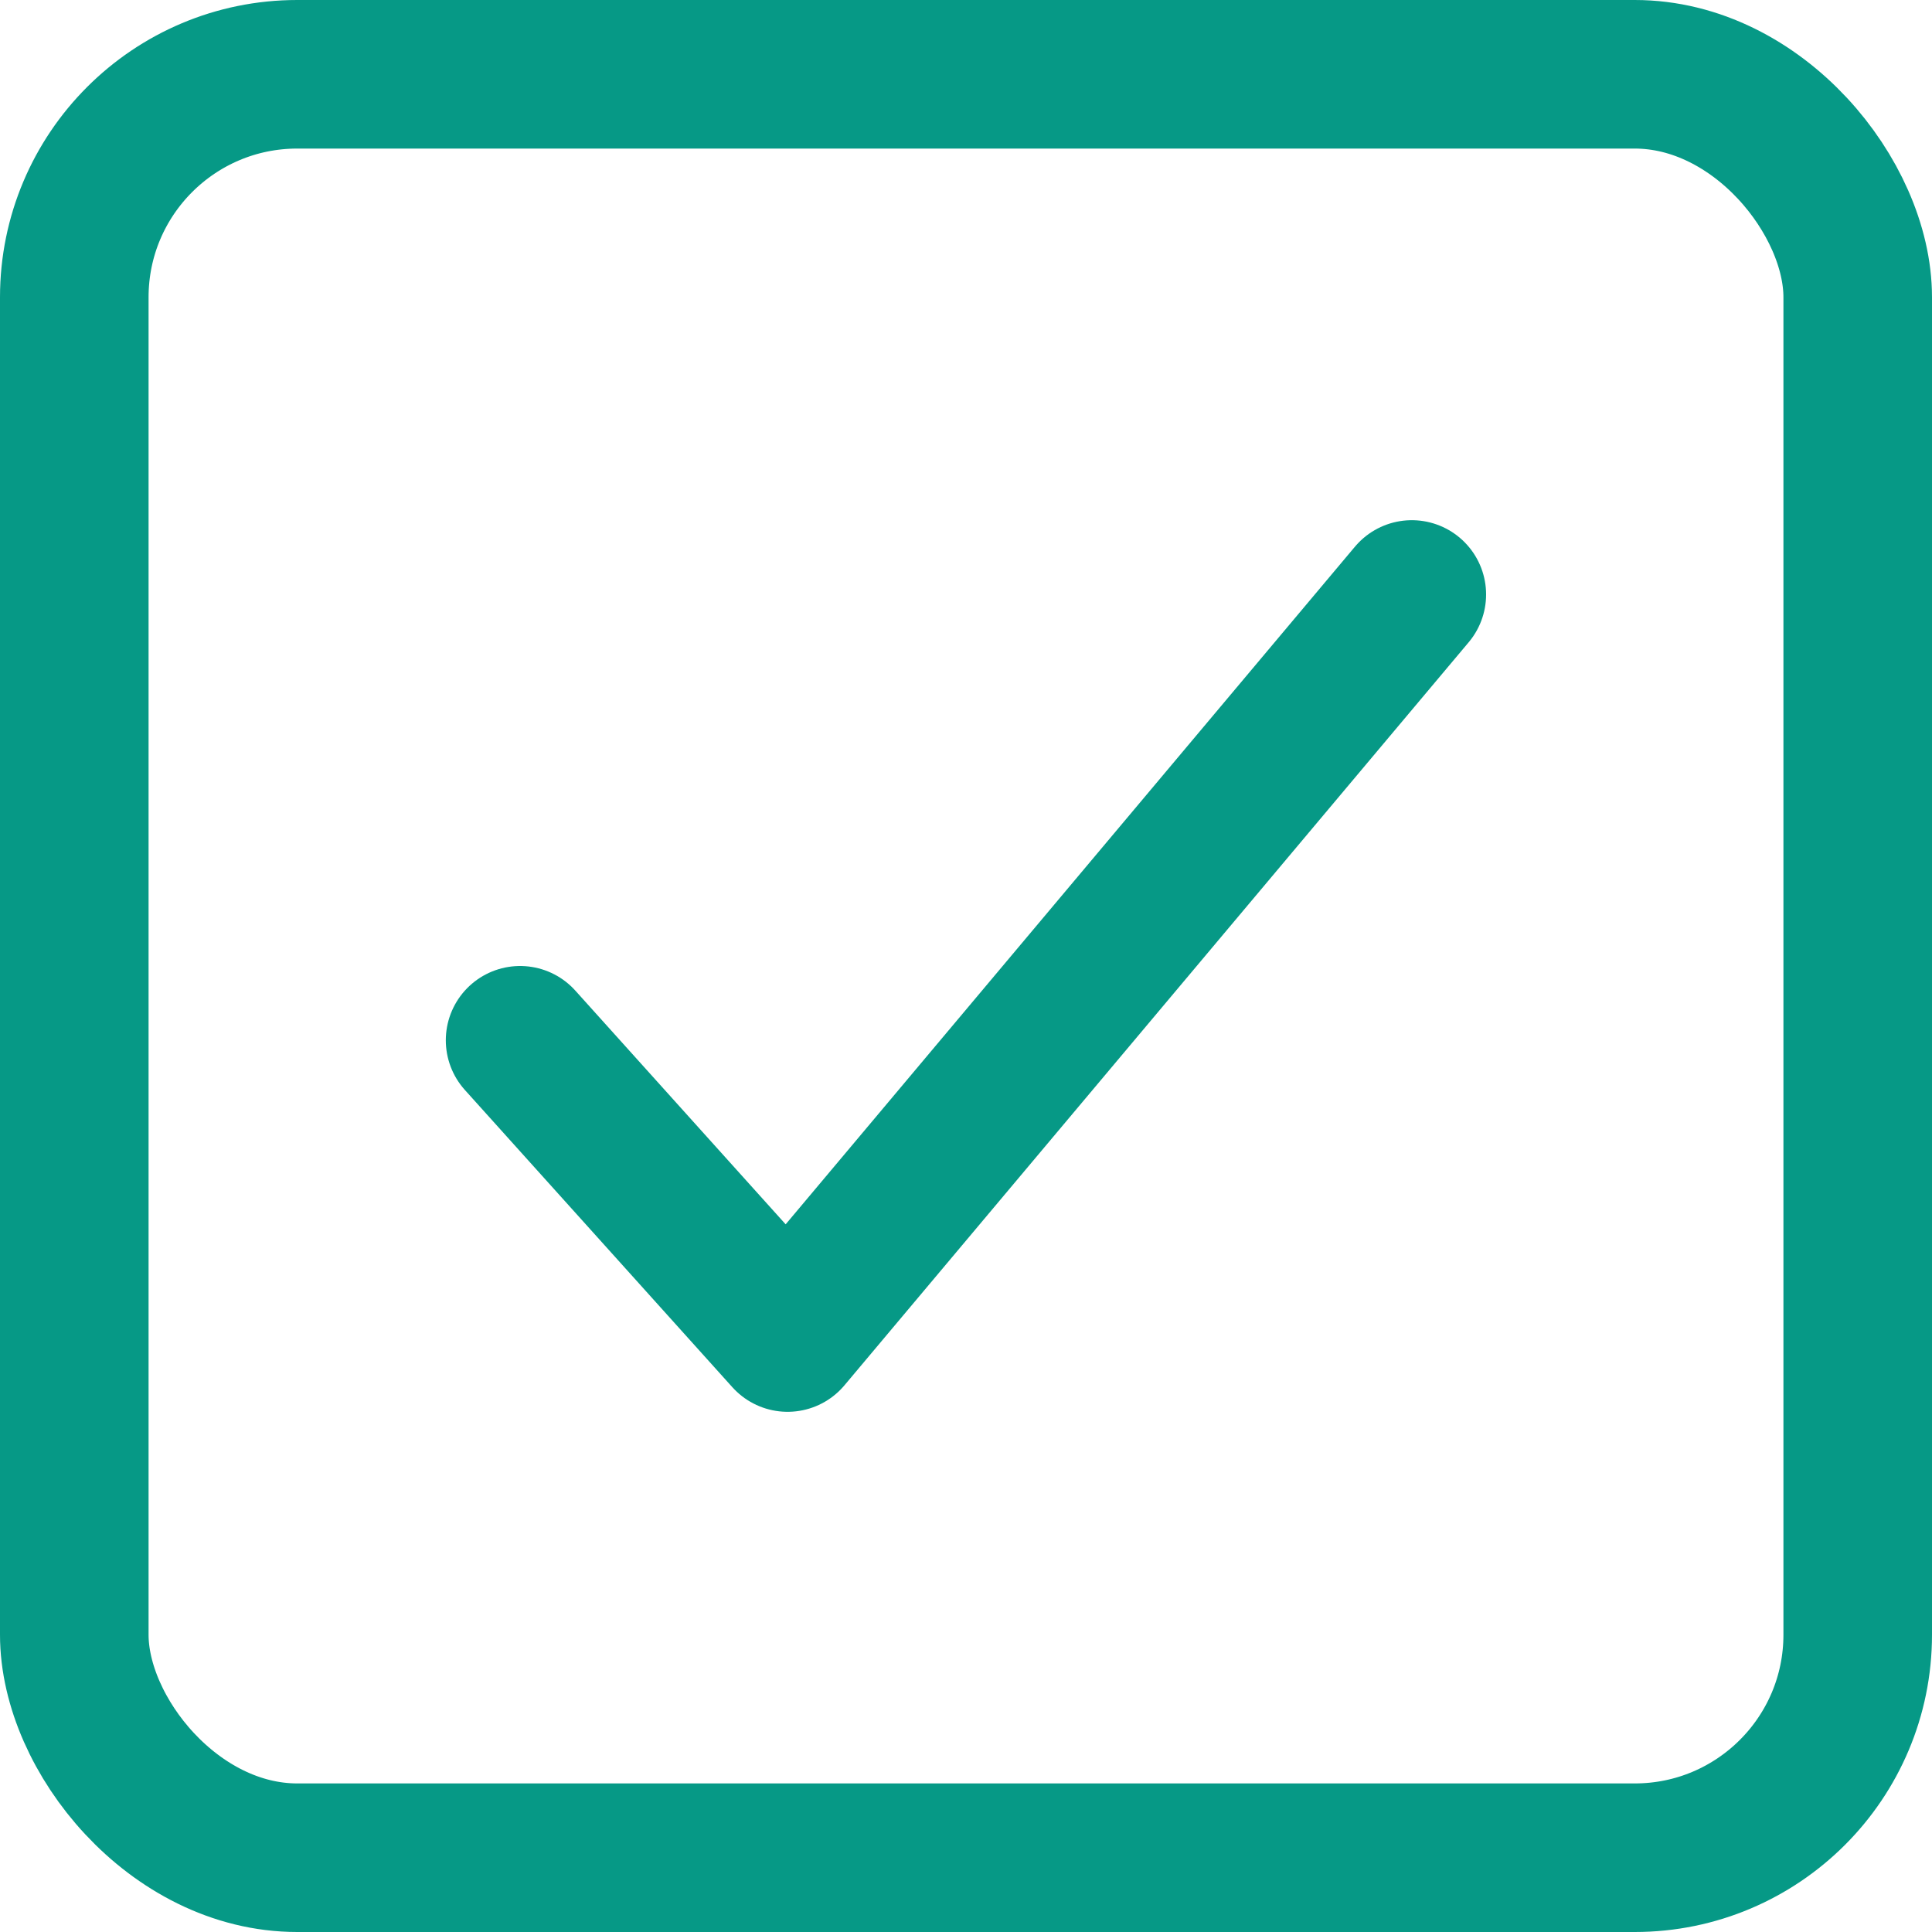 <svg xmlns="http://www.w3.org/2000/svg" xmlns:xlink="http://www.w3.org/1999/xlink" width="20" height="20" viewBox="0 0 20 20">
  <defs>
    <clipPath id="clip-path">
      <rect id="Rectangle_752" data-name="Rectangle 752" width="20" height="20" transform="translate(1051 3989)" fill="#069986" stroke="#069986" stroke-width="1"/>
    </clipPath>
  </defs>
  <g id="Icon" transform="translate(-1051 -3989)" clip-path="url(#clip-pathch)">
    <g id="checkbox-outline" transform="translate(1048.692 3986.692)">
      <path id="Path_3871" data-name="Path 3871" d="M16.923,8.462l-6.462,7.692L7.692,13.077" fill="rgba(0,0,0,0)" stroke="#069986" stroke-linecap="round" stroke-linejoin="round" stroke-width="1.538"/>
      <rect id="Rectangle_754" data-name="Rectangle 754" width="18.462" height="18.462" rx="2.308" transform="translate(3.077 3.077)" fill="rgba(0,0,0,0)" stroke="#069986" stroke-linejoin="round" stroke-width="1.538"/>
    </g>
  </g>
</svg>
